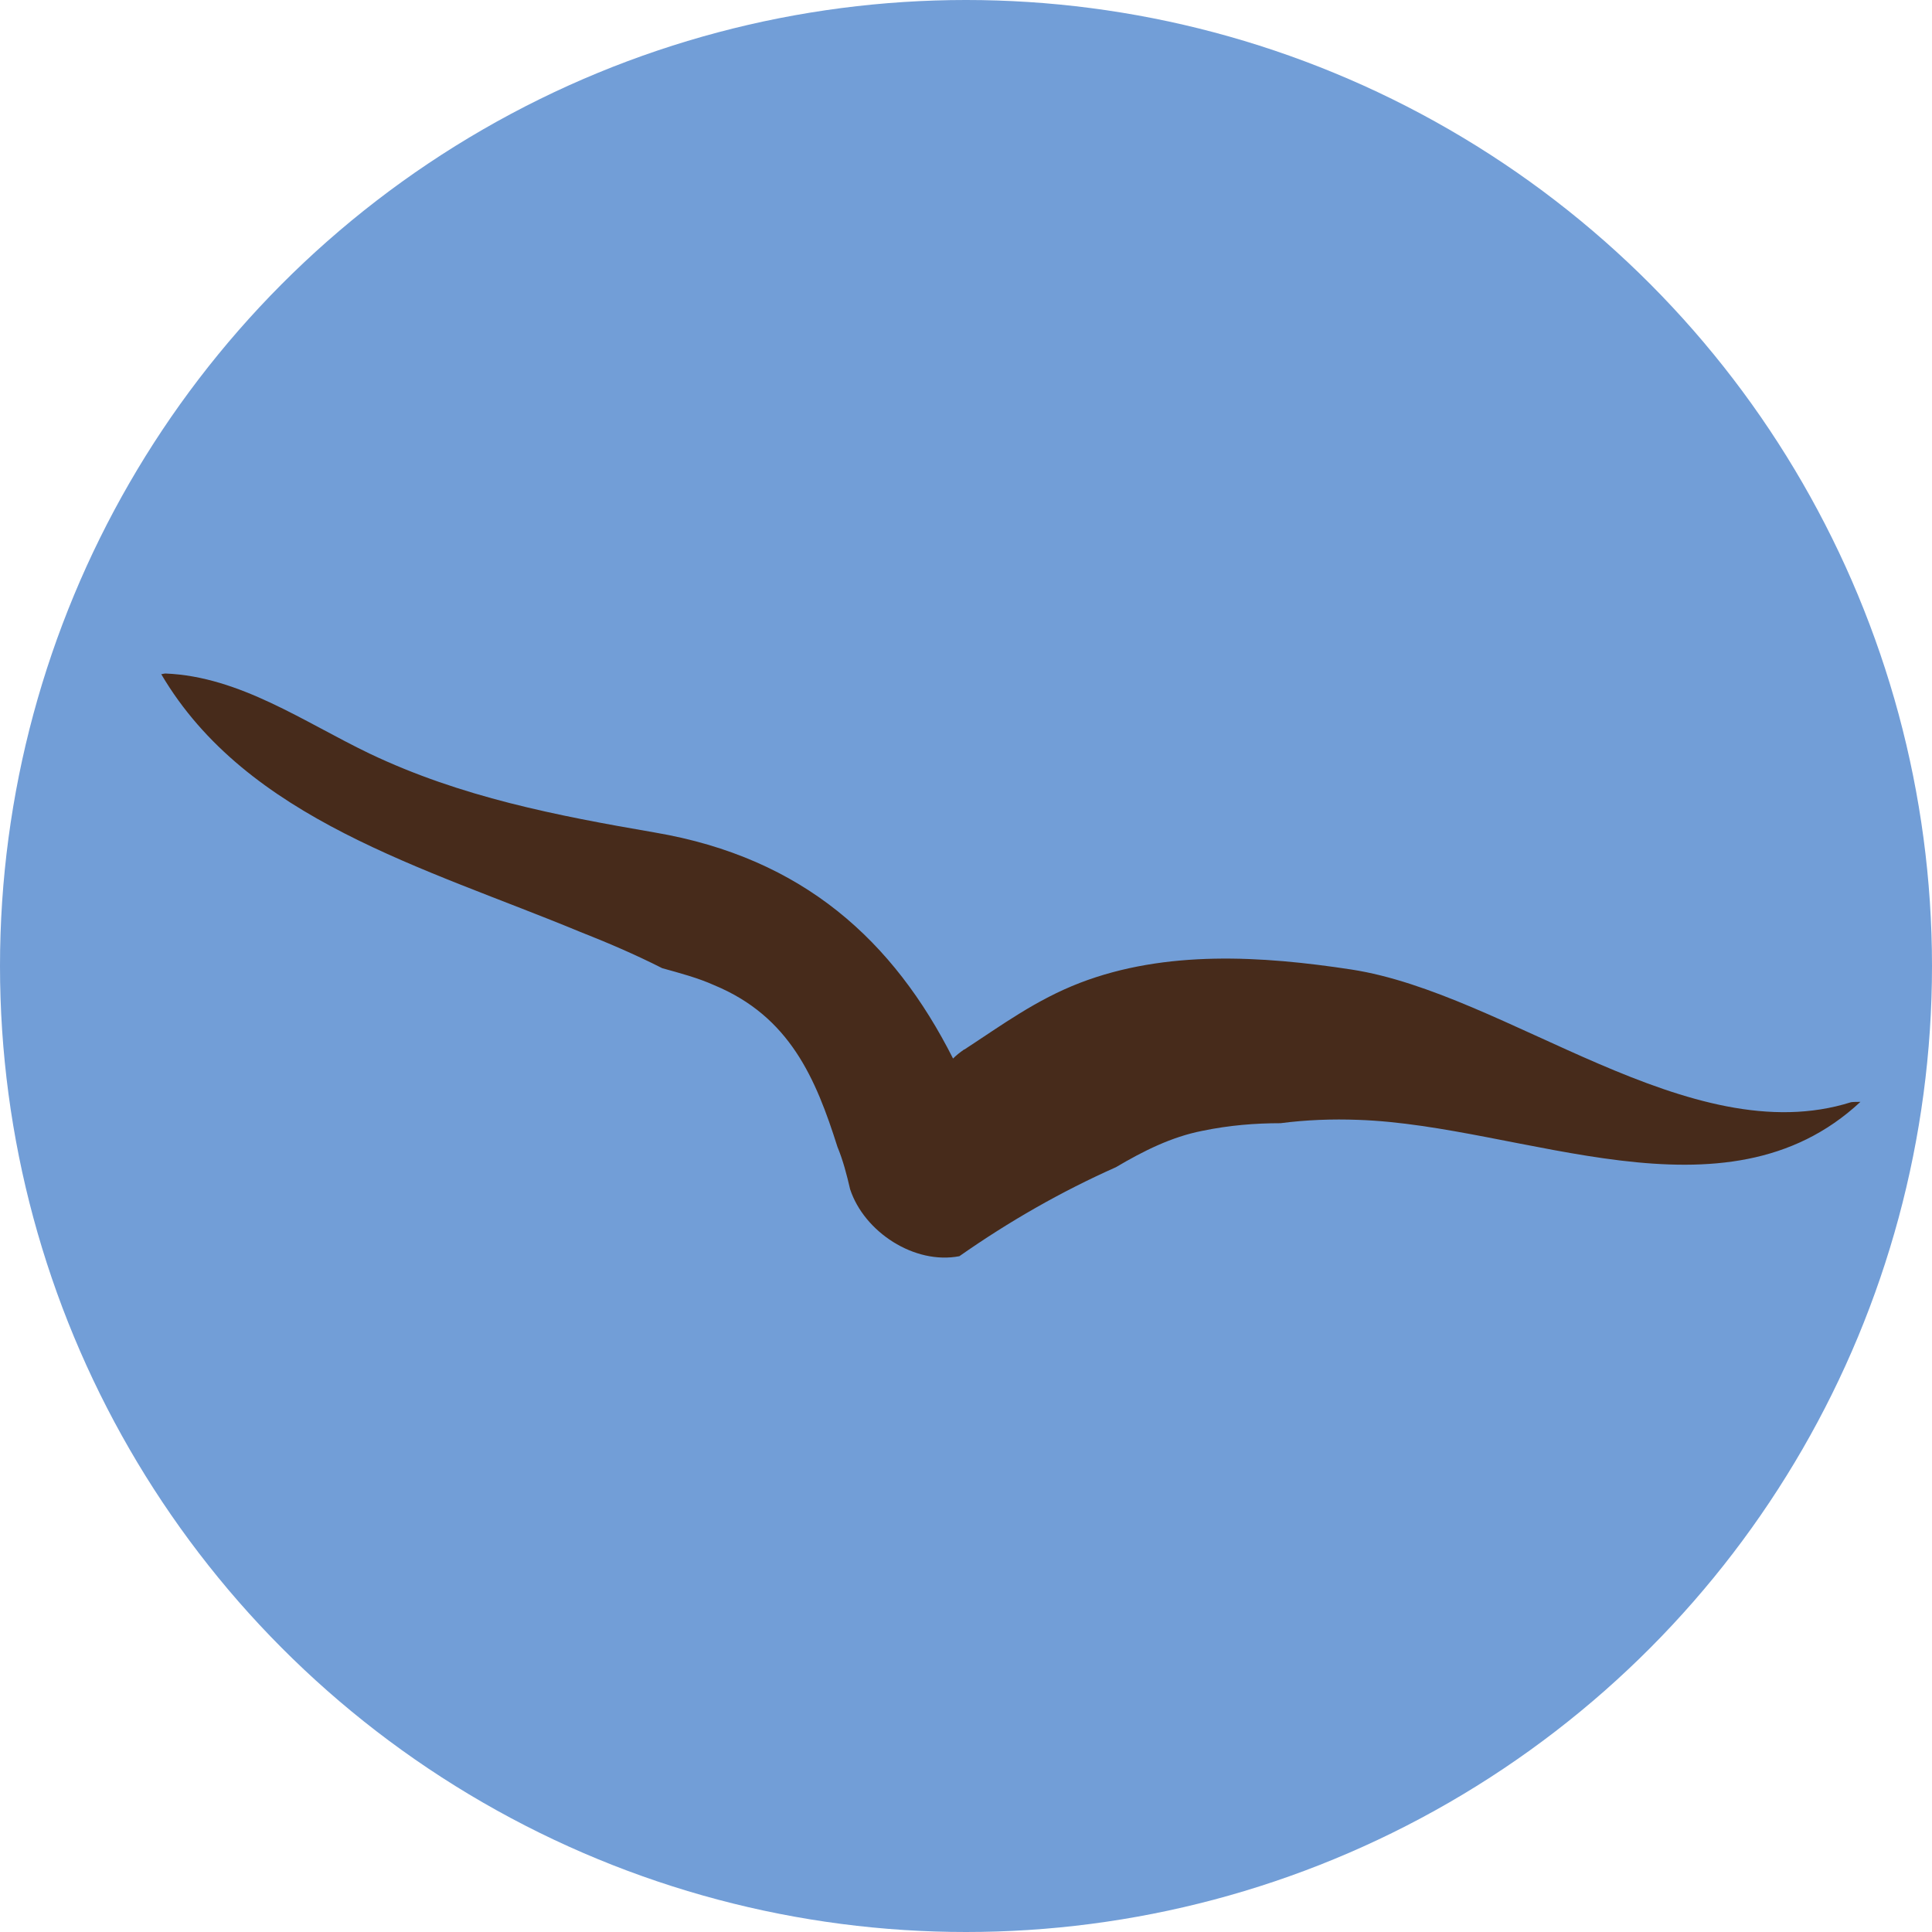<svg xmlns="http://www.w3.org/2000/svg" fill="none" viewBox="0 0 720 720" height="720" width="720">
<circle fill="#729ED7" r="360" cy="360" cx="360"></circle>
<path fill="#472B1B" d="M359.267 391.129C357.529 392.371 356.412 393.241 355.17 394.483C333.073 350.755 299.431 319.698 244.065 310.257C207.319 303.921 171.816 297.088 137.677 280.815C113.346 269.137 89.387 252.118 61.704 251C61.083 251 60.462 251.248 60.09 251.248C91.994 305.412 158.284 323.301 215.885 347.152C226.313 351.252 236.741 355.724 246.796 360.817C253.499 362.681 260.079 364.42 266.162 367.153C294.342 378.83 304.025 401.937 312.094 427.403C314.204 432.497 315.57 437.838 316.811 443.18C322.025 459.081 340.77 471.38 357.529 468.15C376.15 455.106 395.516 444.05 415.875 434.981C426.178 428.894 436.606 423.676 448.027 421.44C458.206 419.329 467.889 418.583 477.2 418.583C486.759 417.341 496.441 416.968 506.249 417.341C567.574 419.453 642.678 457.839 693.327 410.633C692.086 410.633 690.844 410.633 689.851 410.757C629.643 429.764 561.739 370.259 503.641 361.314C470.248 356.221 434.496 353.985 402.467 366.283C386.081 372.619 373.667 381.812 359.391 391.129H359.267Z"></path>
</svg>
